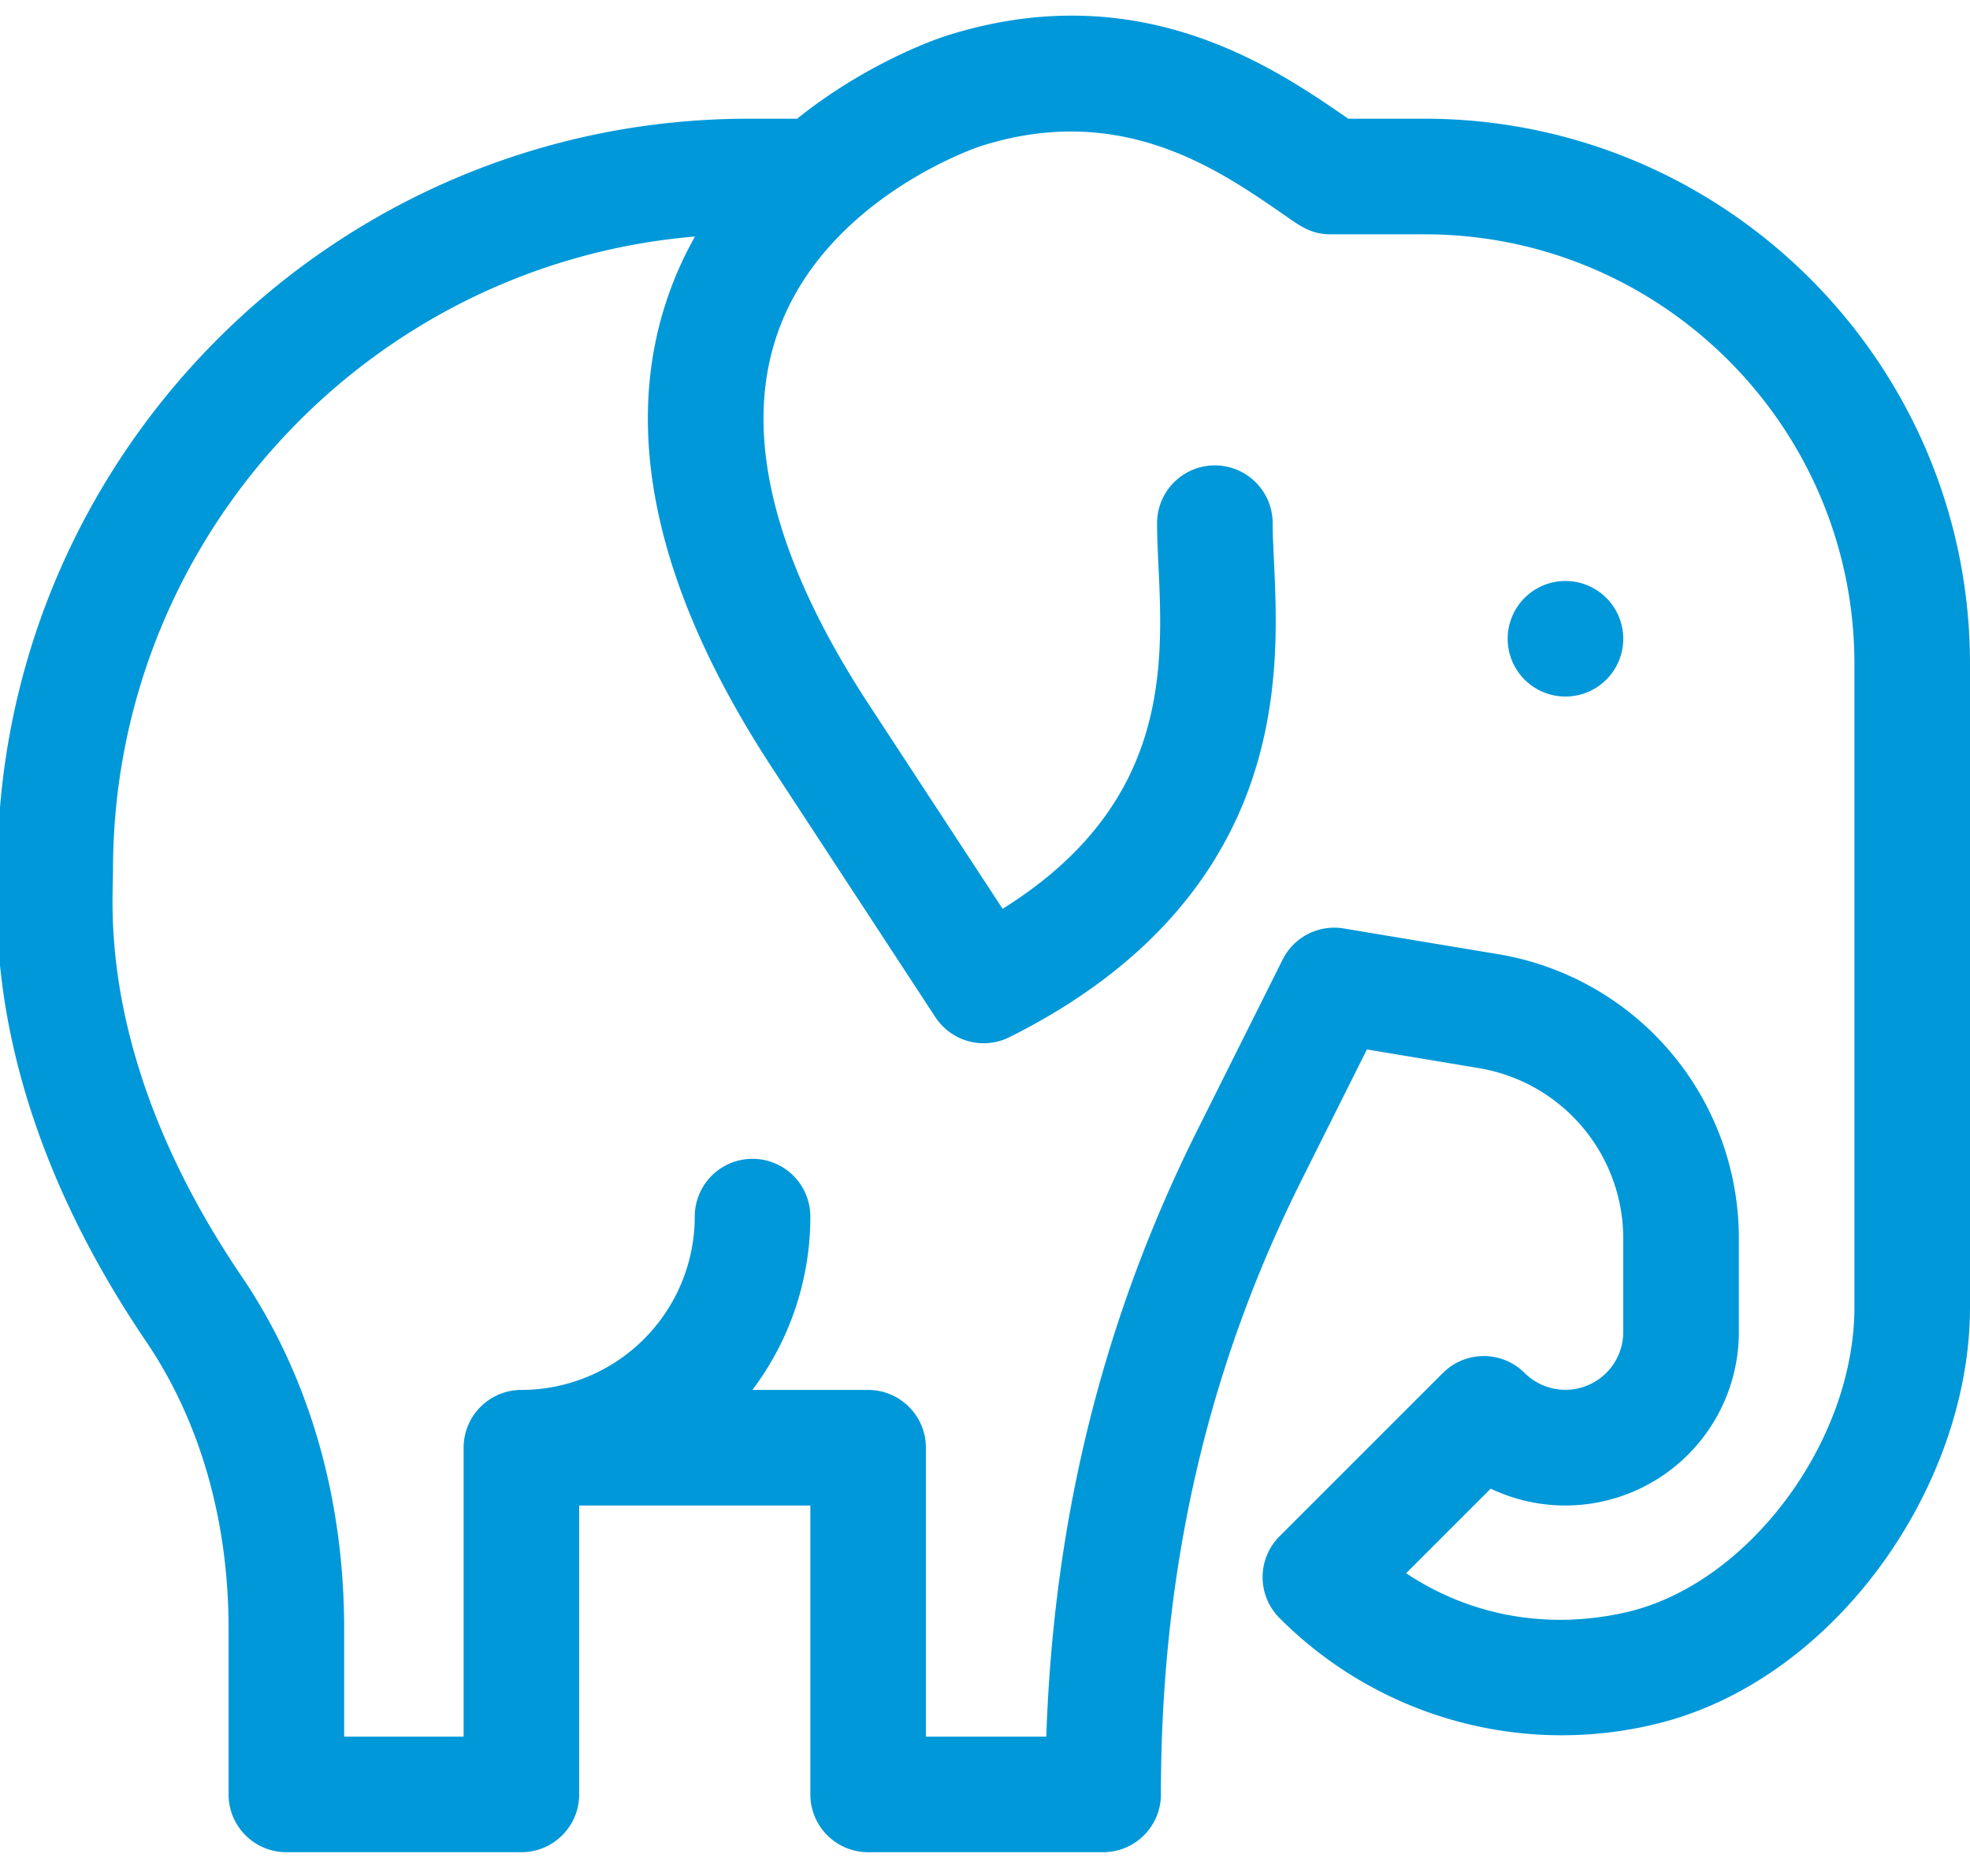 <?xml version="1.0" encoding="UTF-8"?> <svg xmlns="http://www.w3.org/2000/svg" height="60" viewBox="0 0 63 60" width="63"><g fill="#0098d9"><path d="m51.911 20.43a1.848 1.848 0 1 1 -3.696 0 1.848 1.848 0 0 1 3.696 0z"></path><path d="m59.304 41.807c0 4.308-3.408 8.867-7.292 9.757-2.51.575-4.995.12-7.045-1.247l2.705-2.705a5.55 5.55 0 0 0 7.936-5.005v-2.978a9.212 9.212 0 0 0 -7.722-9.115l-4.912-.818c-.8-.134-1.594.27-1.956.996l-2.71 5.42c-3.02 6.039-4.612 12.413-4.848 19.432h-3.85v-9.24c0-1.021-.827-1.849-1.848-1.849h-3.701a9.19 9.19 0 0 0 1.853-5.544 1.848 1.848 0 0 0 -3.696 0 5.55 5.55 0 0 1 -5.544 5.544 1.848 1.848 0 0 0 -1.848 1.848v9.241h-3.82v-3.446c0-4.213-1.133-8.11-3.277-11.272-4.274-6.301-4.159-11.078-4.121-12.648.003-.142.006-.26.006-.355 0-10.632 8.203-19.384 18.612-20.258-.318.563-.6 1.17-.831 1.821-1.548 4.36-.437 9.468 3.302 15.179l5.215 7.966a1.848 1.848 0 0 0 2.373.64c3.855-1.927 6.427-4.594 7.646-7.925 1.021-2.795.898-5.428.808-7.35-.021-.45-.04-.837-.04-1.163a1.848 1.848 0 0 0 -3.696 0c0 .413.021.861.043 1.336.154 3.273.36 7.664-4.983 10.998l-4.273-6.527c-3.071-4.69-4.052-8.698-2.914-11.911 1.528-4.318 6.438-5.94 6.487-5.955 4.452-1.42 7.553.716 9.604 2.13.569.392.92.69 1.58.69h3.012c7.579 0 13.745 6.165 13.745 13.744zm-13.746-38.01h-2.44a4.77 4.77 0 0 0 -.053-.036c-2.323-1.602-6.646-4.581-12.826-2.609-.16.052-2.452.804-4.748 2.645h-1.548c-13.248 0-24.025 10.777-24.025 24.025 0 .071-.003.16-.006.267-.044 1.863-.18 7.53 4.758 14.812 1.727 2.546 2.64 5.726 2.64 9.197v5.294c0 1.02.827 1.848 1.848 1.848h7.516c1.02 0 1.848-.828 1.848-1.848v-9.24h7.393v9.24c0 1.02.827 1.848 1.848 1.848h7.515c1.02 0 1.848-.828 1.848-1.848 0-7.168 1.468-13.588 4.488-19.628l2.1-4.199 3.565.595a5.527 5.527 0 0 1 4.632 5.468v2.979a1.85 1.85 0 0 1 -3.154 1.306 1.849 1.849 0 0 0 -2.614 0l-5.224 5.224a1.848 1.848 0 0 0 0 2.614 12.735 12.735 0 0 0 11.918 3.416c5.75-1.317 10.163-7.555 10.163-13.36v-20.57c0-9.616-7.824-17.44-17.442-17.44z"></path></g></svg> 